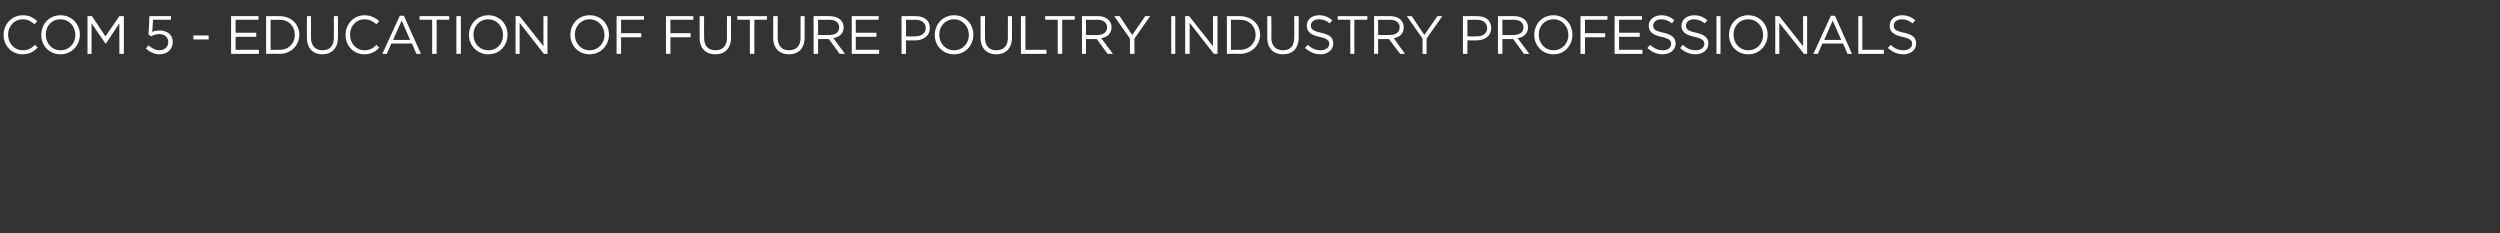 <?xml version="1.0" standalone="no"?><!DOCTYPE svg PUBLIC "-//W3C//DTD SVG 1.1//EN" "http://www.w3.org/Graphics/SVG/1.1/DTD/svg11.dtd"><svg xmlns="http://www.w3.org/2000/svg" version="1.1" width="557.1px" height="52px" viewBox="0 -2 557.1 52" style="top:-2px"><rect x="0" y="-2" width="557.1" height="52" fill="#333333" stroke="none"/><desc>COM 5 - Education of future poultry industry professionals</desc><defs/><g id="Polygon120868"><path d="m5 10.1C2.6 10.1.8 8.2.8 5.8c0-2.4 1.8-4.4 4.3-4.4c1.5 0 2.4.6 3.2 1.3l-.6.7C7 2.8 6.2 2.3 5.1 2.3c-1.9 0-3.3 1.5-3.3 3.4c0 2 1.4 3.5 3.3 3.5C6.2 9.2 7 8.8 7.8 8l.6.6c-.9.9-1.8 1.5-3.4 1.5zm8.5 0c-2.6 0-4.3-2-4.3-4.3c0-2.4 1.7-4.4 4.3-4.4c2.5 0 4.3 2 4.3 4.3c0 2.4-1.8 4.4-4.3 4.4zm0-7.8c-2 0-3.3 1.5-3.3 3.4c0 2 1.4 3.5 3.3 3.5c1.9 0 3.3-1.5 3.3-3.4c0-1.9-1.4-3.5-3.3-3.5zm10.1 5.4h-.1l-3.1-4.5v6.8h-.9V1.6h1l3 4.5l3.1-4.5h1v8.4h-1V3.2l-3 4.5zm9.7-6.1h4.8v.8h-4s-.15 2.72-.2 2.7c.5-.2 1-.3 1.7-.3c1.6 0 2.9.9 2.9 2.5c0 1.7-1.2 2.8-3 2.8c-1.2 0-2.2-.6-3-1.3l.6-.7c.8.7 1.6 1.1 2.4 1.1c1.2 0 2-.8 2-1.8c0-1.1-.8-1.8-2-1.8c-.7 0-1.3.2-1.8.5c0-.03-.6-.4-.6-.4l.2-4.1zm9.8 5.2v-.9h3.4v.9h-3.4zm14.5-4.4h-5.1v2.9h4.6v.9h-4.6v2.9h5.2v.9h-6.2V1.6h6.1v.8zm4.7 7.6c-.05-.04-3 0-3 0V1.6s2.95-.04 3 0c2.6 0 4.4 1.8 4.4 4.1c0 2.4-1.8 4.3-4.4 4.3zm0-7.6c-.05.04-2 0-2 0v6.7s1.95-.02 2 0c2.1 0 3.4-1.5 3.4-3.3c0-1.9-1.3-3.4-3.4-3.4zm13 4c0 2.4-1.4 3.7-3.5 3.7c-2 0-3.4-1.3-3.4-3.7c-.05.04 0-4.8 0-4.8h.9v4.8c0 1.8 1 2.8 2.6 2.8c1.5 0 2.5-.9 2.5-2.8V1.6h.9s.05 4.77 0 4.8zm5.9 3.7c-2.4 0-4.2-1.9-4.2-4.3c0-2.4 1.8-4.4 4.2-4.4c1.5 0 2.5.6 3.3 1.3l-.6.7c-.8-.6-1.5-1.1-2.7-1.1c-1.8 0-3.2 1.5-3.2 3.4c0 2 1.4 3.5 3.2 3.5c1.2 0 1.9-.4 2.7-1.2l.6.6c-.8.9-1.8 1.5-3.3 1.5zm12.6-.1h-1l-1-2.3h-4.6l-1 2.3h-1l3.9-8.5h.9l3.8 8.5zm-4.3-7.4l-1.9 4.3h3.8l-1.9-4.3zm7.8 7.4h-1V2.4h-2.8v-.8h6.6v.8h-2.8v7.6zm5.4-8.4v8.4h-1V1.6h1zm6.1 8.5c-2.5 0-4.3-2-4.3-4.3c0-2.4 1.8-4.4 4.3-4.4c2.6 0 4.3 2 4.3 4.3c0 2.4-1.7 4.4-4.3 4.4zm0-7.8c-1.9 0-3.3 1.5-3.3 3.4c0 2 1.4 3.5 3.3 3.5c2 0 3.3-1.5 3.3-3.4c0-1.9-1.4-3.5-3.3-3.5zm12.3-.7h.9v8.4h-.8l-5.4-6.9v6.9h-.9V1.6h.9l5.3 6.7V1.6zm10.3 8.5c-2.6 0-4.3-2-4.3-4.3c0-2.4 1.7-4.4 4.3-4.4c2.6 0 4.3 2 4.3 4.3c0 2.4-1.8 4.4-4.3 4.4zm0-7.8c-1.9 0-3.3 1.5-3.3 3.4c0 2 1.4 3.5 3.3 3.5c1.9 0 3.3-1.5 3.3-3.4c0-1.9-1.4-3.5-3.3-3.5zm12.1.1h-5.1v3h4.5v.9h-4.5v3.7h-1V1.6h6.1v.8zm11 0h-5.1v3h4.5v.9h-4.5v3.7h-1V1.6h6.1v.8zm8.4 4c0 2.4-1.4 3.7-3.5 3.7c-2.1 0-3.5-1.3-3.5-3.7c.03.04 0-4.8 0-4.8h1s-.03 4.78 0 4.8c0 1.8.9 2.8 2.5 2.8c1.6 0 2.6-.9 2.6-2.8c-.03.04 0-4.8 0-4.8h.9s.02 4.77 0 4.8zm5.2 3.6h-1V2.4h-2.8v-.8h6.6v.8h-2.8v7.6zm11.2-3.6c0 2.4-1.4 3.7-3.5 3.7c-2.1 0-3.5-1.3-3.5-3.7c.03.04 0-4.8 0-4.8h1s-.02 4.78 0 4.8c0 1.8.9 2.8 2.5 2.8c1.6 0 2.6-.9 2.6-2.8c-.02.04 0-4.8 0-4.8h.9s.02 4.77 0 4.8zm7.8 3.6l-2.4-3.3h-2.4v3.3h-1V1.6s3.64-.04 3.6 0c1.9 0 3.1 1 3.1 2.5c0 1.4-1 2.2-2.3 2.4c0 .03 2.6 3.5 2.6 3.5h-1.2zm-2.2-7.6c-.03.04-2.6 0-2.6 0v3.4s2.56.04 2.6 0c1.2 0 2.1-.6 2.1-1.7c0-1-.8-1.7-2.1-1.7zm10.9 0h-5.1v2.9h4.6v.9h-4.6v2.9h5.2v.9h-6.1V1.6h6v.8zm8.1 4.6h-2v3h-1V1.6s3.17-.04 3.2 0c1.9 0 3.1 1 3.1 2.6c0 1.9-1.5 2.8-3.3 2.8zm.1-4.6c0 .04-2.1 0-2.1 0v3.7s2.05.03 2 0c1.4 0 2.4-.7 2.4-1.8c0-1.2-.9-1.9-2.3-1.9zm8.6 7.7c-2.6 0-4.3-2-4.3-4.3c0-2.4 1.8-4.4 4.3-4.4c2.6 0 4.3 2 4.3 4.3c0 2.4-1.7 4.4-4.3 4.4zm0-7.8c-1.9 0-3.3 1.5-3.3 3.4c0 2 1.4 3.5 3.3 3.5c1.9 0 3.3-1.5 3.3-3.4c0-1.9-1.4-3.5-3.3-3.5zm12.9 4.1c0 2.4-1.4 3.7-3.5 3.7c-2.1 0-3.5-1.3-3.5-3.7c.03.04 0-4.8 0-4.8h1s-.03 4.78 0 4.8c0 1.8.9 2.8 2.5 2.8c1.6 0 2.6-.9 2.6-2.8c-.02.04 0-4.8 0-4.8h.9s.02 4.77 0 4.8zm2-4.8h1v7.5h4.7v.9h-5.7V1.6zm9.2 8.4h-1V2.4h-2.8v-.8h6.6v.8h-2.8v7.6zm10.1 0l-2.4-3.3H242v3.3h-.9V1.6s3.56-.04 3.6 0c1.8 0 3 1 3 2.5c0 1.4-1 2.2-2.3 2.4L248 10h-1.2zm-2.2-7.6c-.01.04-2.6 0-2.6 0v3.4s2.58.04 2.6 0c1.2 0 2.1-.6 2.1-1.7c0-1-.8-1.7-2.1-1.7zm8.2 7.6h-1V6.6l-3.5-5h1.2l2.8 4.2l2.9-4.2h1.1l-3.5 5v3.4zm9.1-8.4v8.4h-.9V1.6h.9zm8.4 0h1v8.4h-.8l-5.4-6.9v6.9h-1V1.6h.9l5.3 6.7V1.6zm6 8.4c0-.04-2.9 0-2.9 0V1.6s2.9-.04 2.9 0c2.6 0 4.5 1.8 4.5 4.1c0 2.4-1.9 4.3-4.5 4.3zm0-7.6c0 .04-2 0-2 0v6.7s2-.02 2 0c2.1 0 3.5-1.5 3.5-3.3c0-1.9-1.4-3.4-3.5-3.4zm13.1 4c0 2.4-1.4 3.7-3.5 3.7c-2.1 0-3.5-1.3-3.5-3.7V1.6h.9s.05 4.78 0 4.8c0 1.8 1 2.8 2.6 2.8c1.6 0 2.5-.9 2.5-2.8c.05.04 0-4.8 0-4.8h1v4.8zm5-1.1c1.9.4 2.7 1.1 2.7 2.4c0 1.4-1.2 2.4-2.8 2.4c-1.4 0-2.4-.5-3.5-1.4l.6-.7c.9.8 1.8 1.2 2.9 1.2c1.1 0 1.9-.6 1.9-1.4c0-.8-.4-1.2-2.2-1.6c-1.9-.4-2.8-1.1-2.8-2.5c0-1.3 1.1-2.3 2.7-2.3c1.3 0 2.1.4 3 1.1l-.6.7c-.7-.6-1.5-.9-2.4-.9c-1.1 0-1.8.6-1.8 1.4c0 .8.5 1.2 2.3 1.6zm7.4 4.7h-.9V2.4h-2.8v-.8h6.6v.8h-2.9v7.6zm10.2 0l-2.5-3.3h-2.4v3.3h-.9V1.6s3.61-.04 3.6 0c1.9 0 3 1 3 2.5c0 1.4-.9 2.2-2.2 2.4c-.04.03 2.5 3.5 2.5 3.5H312zm-2.3-7.6c.03.04-2.6 0-2.6 0v3.4s2.62.04 2.6 0c1.3 0 2.2-.6 2.2-1.7c0-1-.8-1.7-2.2-1.7zm8.2 7.6h-.9V6.6l-3.5-5h1.1l2.8 4.2l2.9-4.2h1.1l-3.5 5v3.4zM329 7h-2v3h-1V1.6s3.18-.04 3.2 0c1.9 0 3.1 1 3.1 2.6c0 1.9-1.5 2.8-3.3 2.8zm.1-4.6c.01.04-2.1 0-2.1 0v3.7s2.06.03 2.1 0c1.4 0 2.3-.7 2.3-1.8c0-1.2-.9-1.9-2.3-1.9zm10.5 7.6l-2.4-3.3h-2.4v3.3h-1V1.6s3.63-.04 3.6 0c1.9 0 3.1 1 3.1 2.5c0 1.4-1 2.2-2.3 2.4c-.02.03 2.6 3.5 2.6 3.5h-1.2zm-2.2-7.6c-.04.04-2.6 0-2.6 0v3.4s2.54.04 2.5 0c1.3 0 2.2-.6 2.2-1.7c0-1-.8-1.7-2.1-1.7zm8.8 7.7c-2.6 0-4.3-2-4.3-4.3c0-2.4 1.7-4.4 4.3-4.4c2.5 0 4.2 2 4.2 4.3c0 2.4-1.7 4.4-4.2 4.4zm0-7.8c-2 0-3.3 1.5-3.3 3.4c0 2 1.4 3.5 3.3 3.5c1.9 0 3.3-1.5 3.3-3.4c0-1.9-1.4-3.5-3.3-3.5zm12 .1h-5v3h4.5v.9h-4.5v3.7h-1V1.6h6v.8zm7.7 0h-5.1v2.9h4.6v.9h-4.6v2.9h5.2v.9h-6.2V1.6h6.1v.8zm4.8 2.9c1.8.4 2.7 1.1 2.7 2.4c0 1.4-1.2 2.4-2.9 2.4c-1.3 0-2.4-.5-3.4-1.4l.6-.7c.9.8 1.7 1.2 2.9 1.2c1.1 0 1.8-.6 1.8-1.4c0-.8-.4-1.2-2.2-1.6c-1.9-.4-2.8-1.1-2.8-2.5c0-1.3 1.2-2.3 2.8-2.3c1.2 0 2.1.4 2.9 1.1l-.5.7c-.8-.6-1.6-.9-2.4-.9c-1.1 0-1.8.6-1.8 1.4c0 .8.4 1.2 2.3 1.6zm7.3 0c1.8.4 2.7 1.1 2.7 2.4c0 1.4-1.2 2.4-2.9 2.4c-1.3 0-2.4-.5-3.4-1.4l.6-.7c.9.8 1.7 1.2 2.9 1.2c1.1 0 1.9-.6 1.9-1.4c0-.8-.5-1.2-2.2-1.6c-2-.4-2.9-1.1-2.9-2.5c0-1.3 1.2-2.3 2.8-2.3c1.2 0 2.1.4 3 1.1l-.6.7c-.8-.6-1.6-.9-2.4-.9c-1.1 0-1.8.6-1.8 1.4c0 .8.4 1.2 2.3 1.6zm5.4-3.7v8.4h-.9V1.6h.9zm6.2 8.5c-2.6 0-4.3-2-4.3-4.3c0-2.4 1.7-4.4 4.3-4.4c2.5 0 4.3 2 4.3 4.3c0 2.4-1.8 4.4-4.3 4.4zm0-7.8c-2 0-3.3 1.5-3.3 3.4c0 2 1.4 3.5 3.3 3.5c1.9 0 3.3-1.5 3.3-3.4c0-1.9-1.4-3.5-3.3-3.5zm12.2-.7h.9v8.4h-.7l-5.5-6.9v6.9h-.9V1.6h.9l5.3 6.7V1.6zm10.9 8.4h-1l-1-2.3h-4.6l-1 2.3h-1l3.9-8.5h.9l3.8 8.5zm-4.3-7.4l-1.9 4.3h3.8l-1.9-4.3zm5.7-1h.9v7.5h4.8v.9h-5.7V1.6zm10.2 3.7c1.9.4 2.7 1.1 2.7 2.4c0 1.4-1.2 2.4-2.8 2.4c-1.4 0-2.5-.5-3.5-1.4l.6-.7c.9.8 1.7 1.2 2.9 1.2c1.1 0 1.9-.6 1.9-1.4c0-.8-.4-1.2-2.2-1.6c-1.9-.4-2.8-1.1-2.8-2.5c0-1.3 1.1-2.3 2.7-2.3c1.3 0 2.1.4 3 1.1l-.6.7c-.8-.6-1.5-.9-2.4-.9c-1.1 0-1.8.6-1.8 1.4c0 .8.4 1.2 2.3 1.6z" stroke="none" fill="#fff"/></g></svg>
